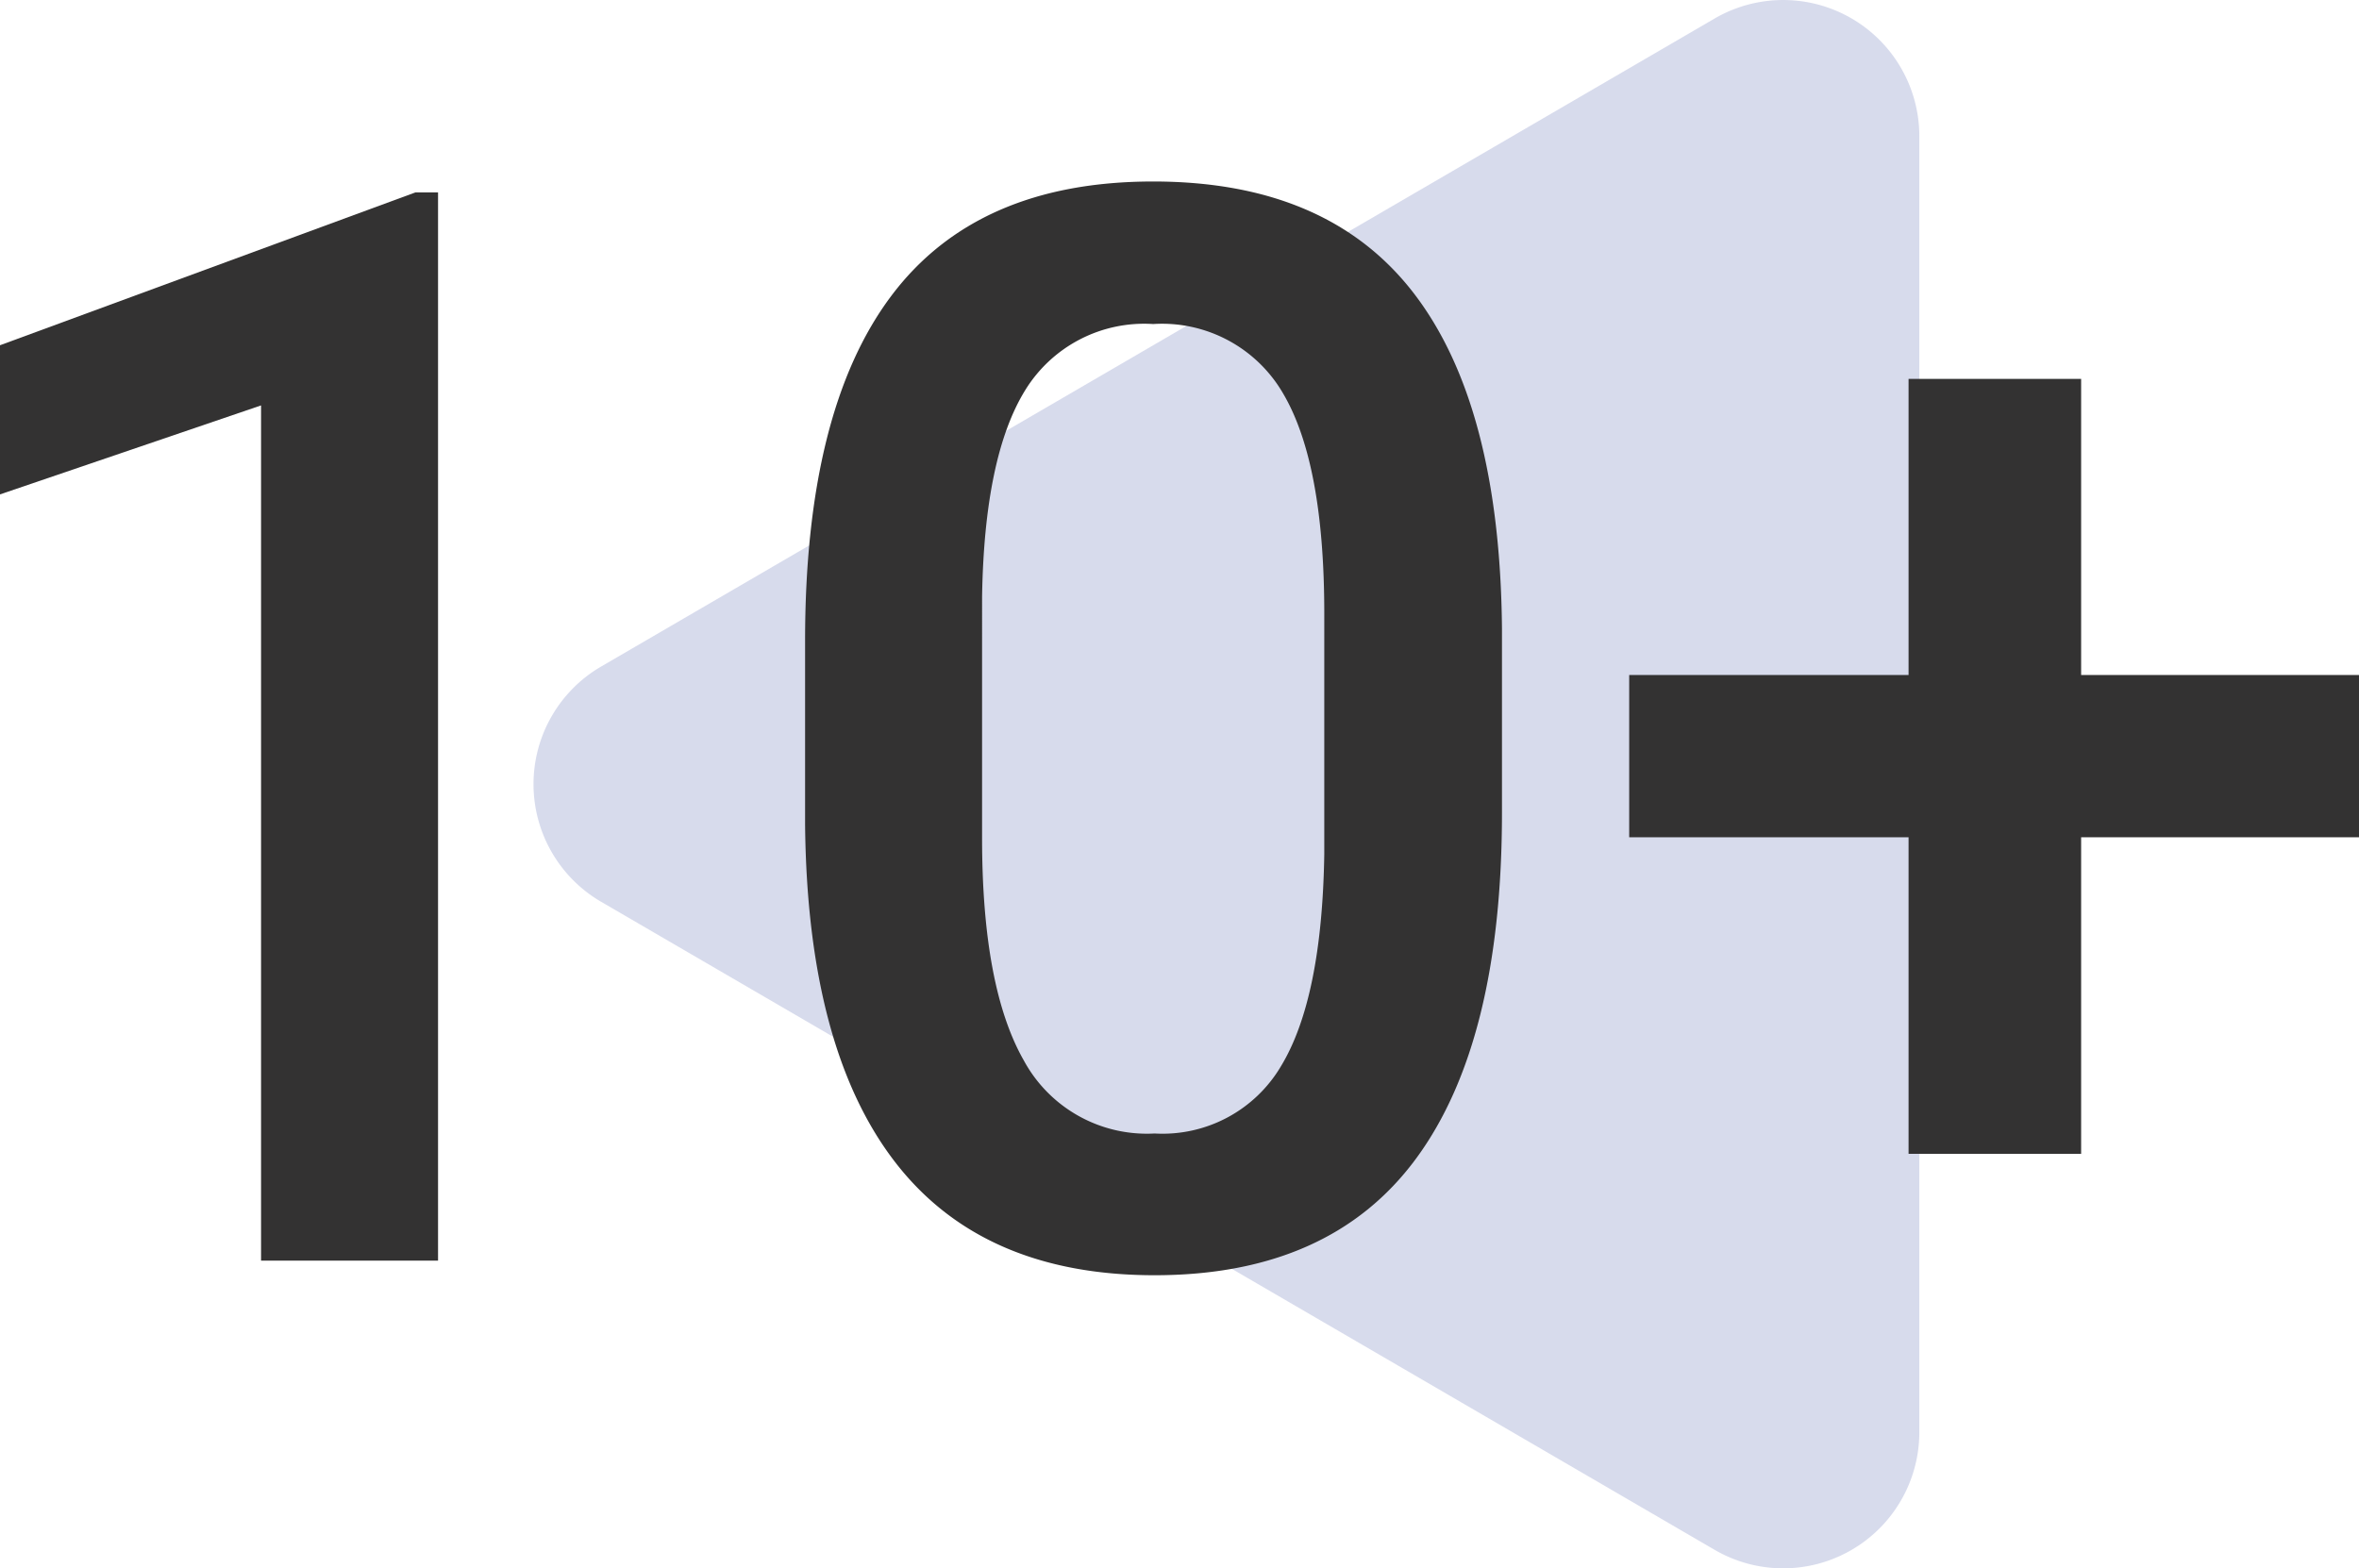 <svg xmlns="http://www.w3.org/2000/svg" xmlns:xlink="http://www.w3.org/1999/xlink" width="103.963" height="69.13" viewBox="0 0 103.963 69.13">
  <defs>
    <clipPath id="clip-path">
      <rect id="Rectangle_421" data-name="Rectangle 421" width="103.963" height="69.13" transform="translate(0 0)" fill="none"/>
    </clipPath>
    <clipPath id="clip-path-2">
      <rect id="Rectangle_420" data-name="Rectangle 420" width="61.075" height="69.13" transform="translate(23.511)" fill="none"/>
    </clipPath>
  </defs>
  <g id="Group_961" data-name="Group 961" transform="translate(-1563.189 -2229.871)">
    <g id="Group_960" data-name="Group 960" transform="translate(1563.189 2229.871)" clip-path="url(#clip-path)">
      <g id="Group_959" data-name="Group 959" opacity="0.25" style="isolation: isolate">
        <g id="Group_958" data-name="Group 958">
          <g id="Group_957" data-name="Group 957" clip-path="url(#clip-path-2)">
            <path id="Path_1512" data-name="Path 1512" d="M26.494,39.75a6,6,0,0,1,0-10.371L75.568.815A6,6,0,0,1,84.586,6V63.13a6,6,0,0,1-9.018,5.185Z" fill="#606eb4"/>
          </g>
        </g>
      </g>
    </g>
    <path id="Path_1513" data-name="Path 1513" d="M18.305,8.482,0,15.218v6.574L11.505,17.87V55.565h7.8V8.482Z" transform="translate(1563.189 2229.871)" fill="#333232"/>
    <path id="Path_1514" data-name="Path 1514" d="M66.193,35.811q0,10.119-3.787,15.258T50.885,56.21q-7.606,0-11.456-5.012t-3.948-14.84V28.237q0-10.119,3.786-15.178T50.821,8q7.7,0,11.489,4.931t3.883,14.76Zm-7.831-8.766q0-6.606-1.805-9.685a6.163,6.163,0,0,0-5.736-3.077,6.155,6.155,0,0,0-5.64,2.917q-1.8,2.917-1.9,9.1V36.939q0,6.573,1.837,9.8a6.167,6.167,0,0,0,5.768,3.223,6.062,6.062,0,0,0,5.576-2.98q1.8-2.982,1.9-9.33Z" transform="translate(1563.189 2229.871)" fill="#333232"/>
    <path id="Path_1515" data-name="Path 1515" d="M91.717,29.752h12.246v7.154H91.717V50.86H84.112V36.906H71.8V29.752H84.112V16.7h7.605Z" transform="translate(1563.189 2229.871)" fill="#333232"/>
    <rect id="Rectangle_422" data-name="Rectangle 422" width="103.963" height="69.13" transform="translate(1563.189 2229.871)" fill="none"/>
  </g>
</svg>
